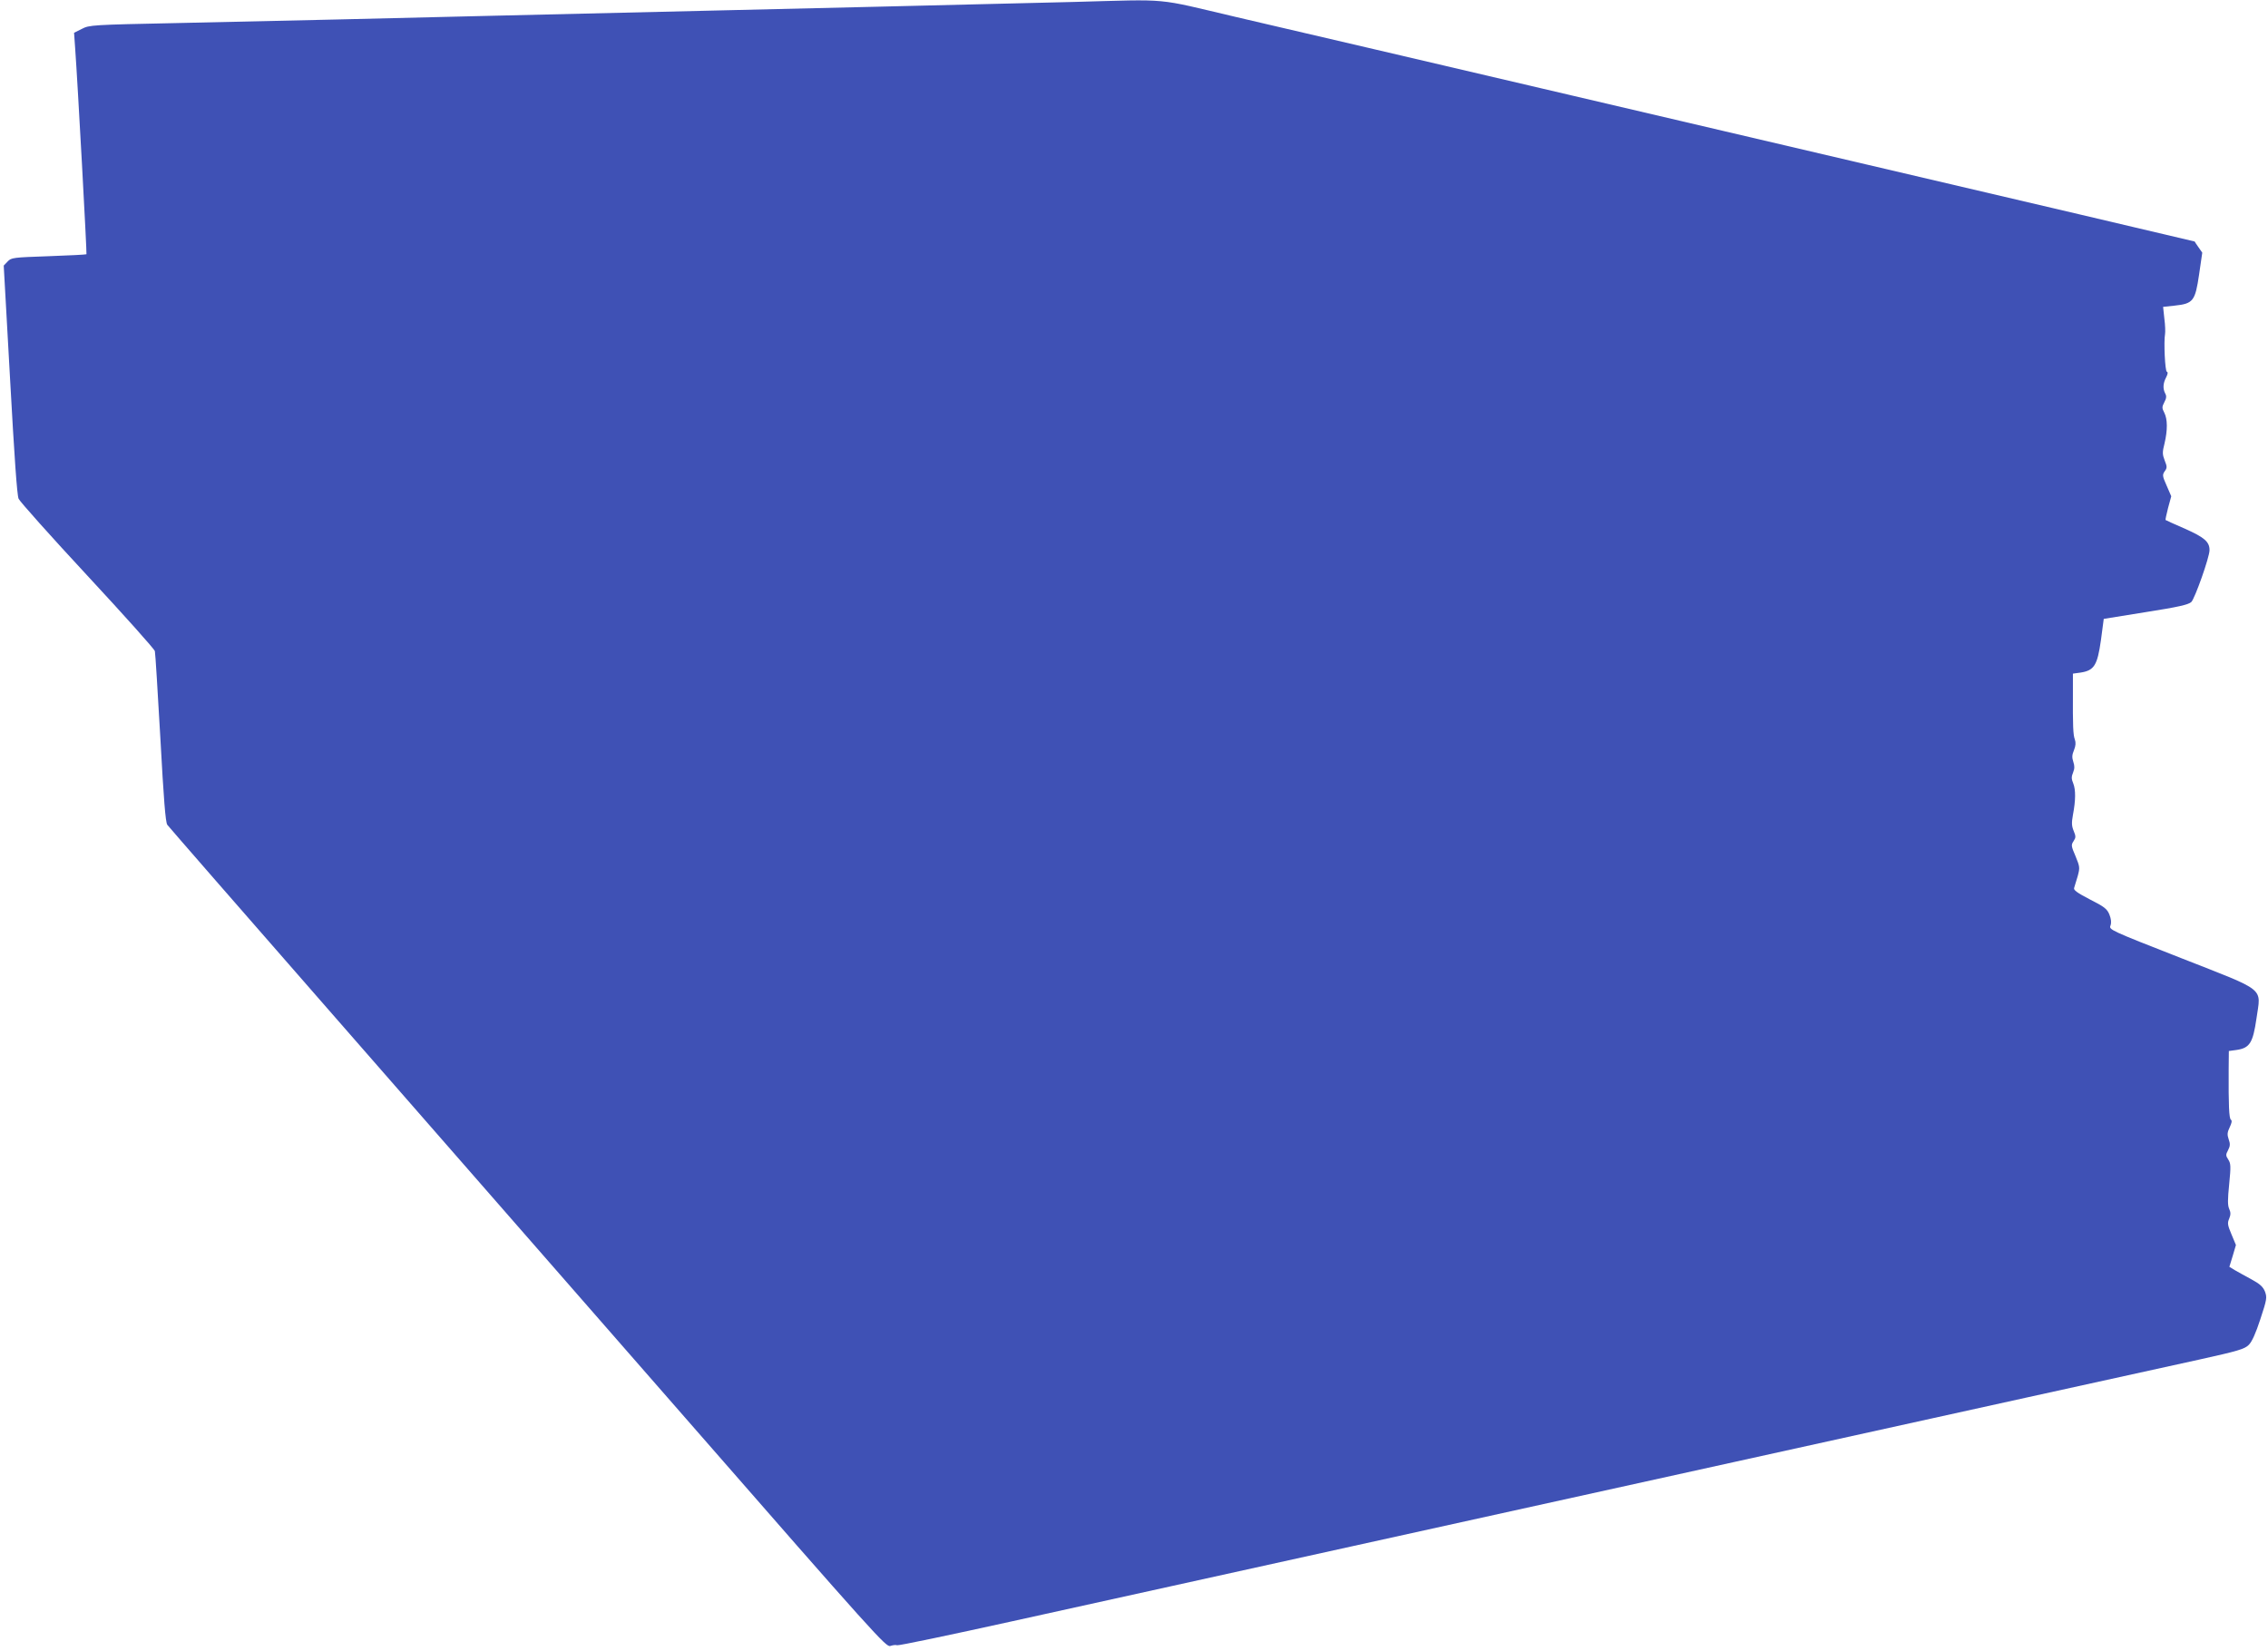 <?xml version="1.0" standalone="no"?>
<!DOCTYPE svg PUBLIC "-//W3C//DTD SVG 20010904//EN"
 "http://www.w3.org/TR/2001/REC-SVG-20010904/DTD/svg10.dtd">
<svg version="1.0" xmlns="http://www.w3.org/2000/svg"
 width="1280pt" height="932pt" viewBox="0 0 1280 932"
 preserveAspectRatio="xMidYMid meet">
<g transform="translate(0,932) scale(0.1,-0.1)"
fill="#3f51b5" stroke="none">
<path d="M6060 9309 c-383 -10 -1450 -35 -3325 -79 -242 -6 -618 -15 -835 -20
-217 -5 -620 -14 -895 -20 -486 -10 -501 -11 -543 -33 l-44 -22 6 -85 c15
-205 67 -1163 64 -1165 -2 -2 -98 -7 -213 -11 -202 -7 -211 -8 -232 -30 l-22
-23 36 -643 c24 -435 39 -653 48 -673 7 -16 182 -212 389 -435 207 -223 378
-414 380 -425 3 -11 16 -231 31 -490 19 -350 29 -474 39 -490 8 -11 414 -477
903 -1036 488 -558 1398 -1599 2021 -2312 1075 -1231 1134 -1296 1157 -1287
14 5 31 7 38 4 8 -3 299 58 648 135 656 145 1586 350 2769 611 377 83 969 214
1315 290 1132 250 2355 519 2615 576 222 49 258 60 281 83 18 17 40 66 66 146
37 112 38 122 26 155 -11 27 -28 43 -76 69 -34 18 -76 42 -94 52 l-31 19 19
62 18 61 -25 60 c-22 52 -24 64 -13 89 9 22 9 35 0 55 -9 20 -9 52 0 140 10
101 9 116 -5 138 -15 23 -15 28 -1 54 12 23 12 36 3 61 -9 26 -8 39 6 68 11
23 14 37 7 42 -11 6 -14 81 -13 281 l1 107 44 6 c74 11 92 40 112 178 25 178
62 149 -427 341 -401 157 -406 160 -397 183 6 17 4 36 -6 62 -13 32 -28 44
-111 86 -73 38 -93 53 -88 65 3 9 12 39 20 66 13 48 12 53 -12 112 -25 58 -26
64 -11 86 13 20 13 27 0 58 -11 27 -12 45 -4 89 16 84 16 143 2 178 -11 26
-11 38 -1 62 9 22 9 37 1 61 -8 24 -7 39 4 65 10 25 11 42 5 60 -10 25 -12 79
-11 265 l0 107 44 6 c76 12 94 41 114 182 l16 121 236 38 c185 29 241 42 258
57 20 19 103 253 103 293 0 47 -29 72 -137 120 -59 26 -109 48 -111 50 -2 1 5
32 14 68 l18 66 -26 60 c-24 54 -25 61 -11 81 14 19 14 26 0 61 -13 34 -14 46
-1 96 18 77 17 137 -1 173 -14 27 -14 33 0 60 12 22 13 35 5 49 -14 27 -13 57
5 91 10 19 11 30 4 32 -10 3 -18 168 -10 213 2 11 1 50 -4 87 l-7 66 65 7
c105 11 116 26 138 175 l18 124 -21 30 c-12 17 -22 32 -22 33 -1 1 -857 202
-2656 623 -256 60 -717 168 -1025 240 -308 72 -731 171 -940 220 -209 49 -564
132 -789 184 -464 109 -361 100 -916 85z"/>
</g>
</svg>
